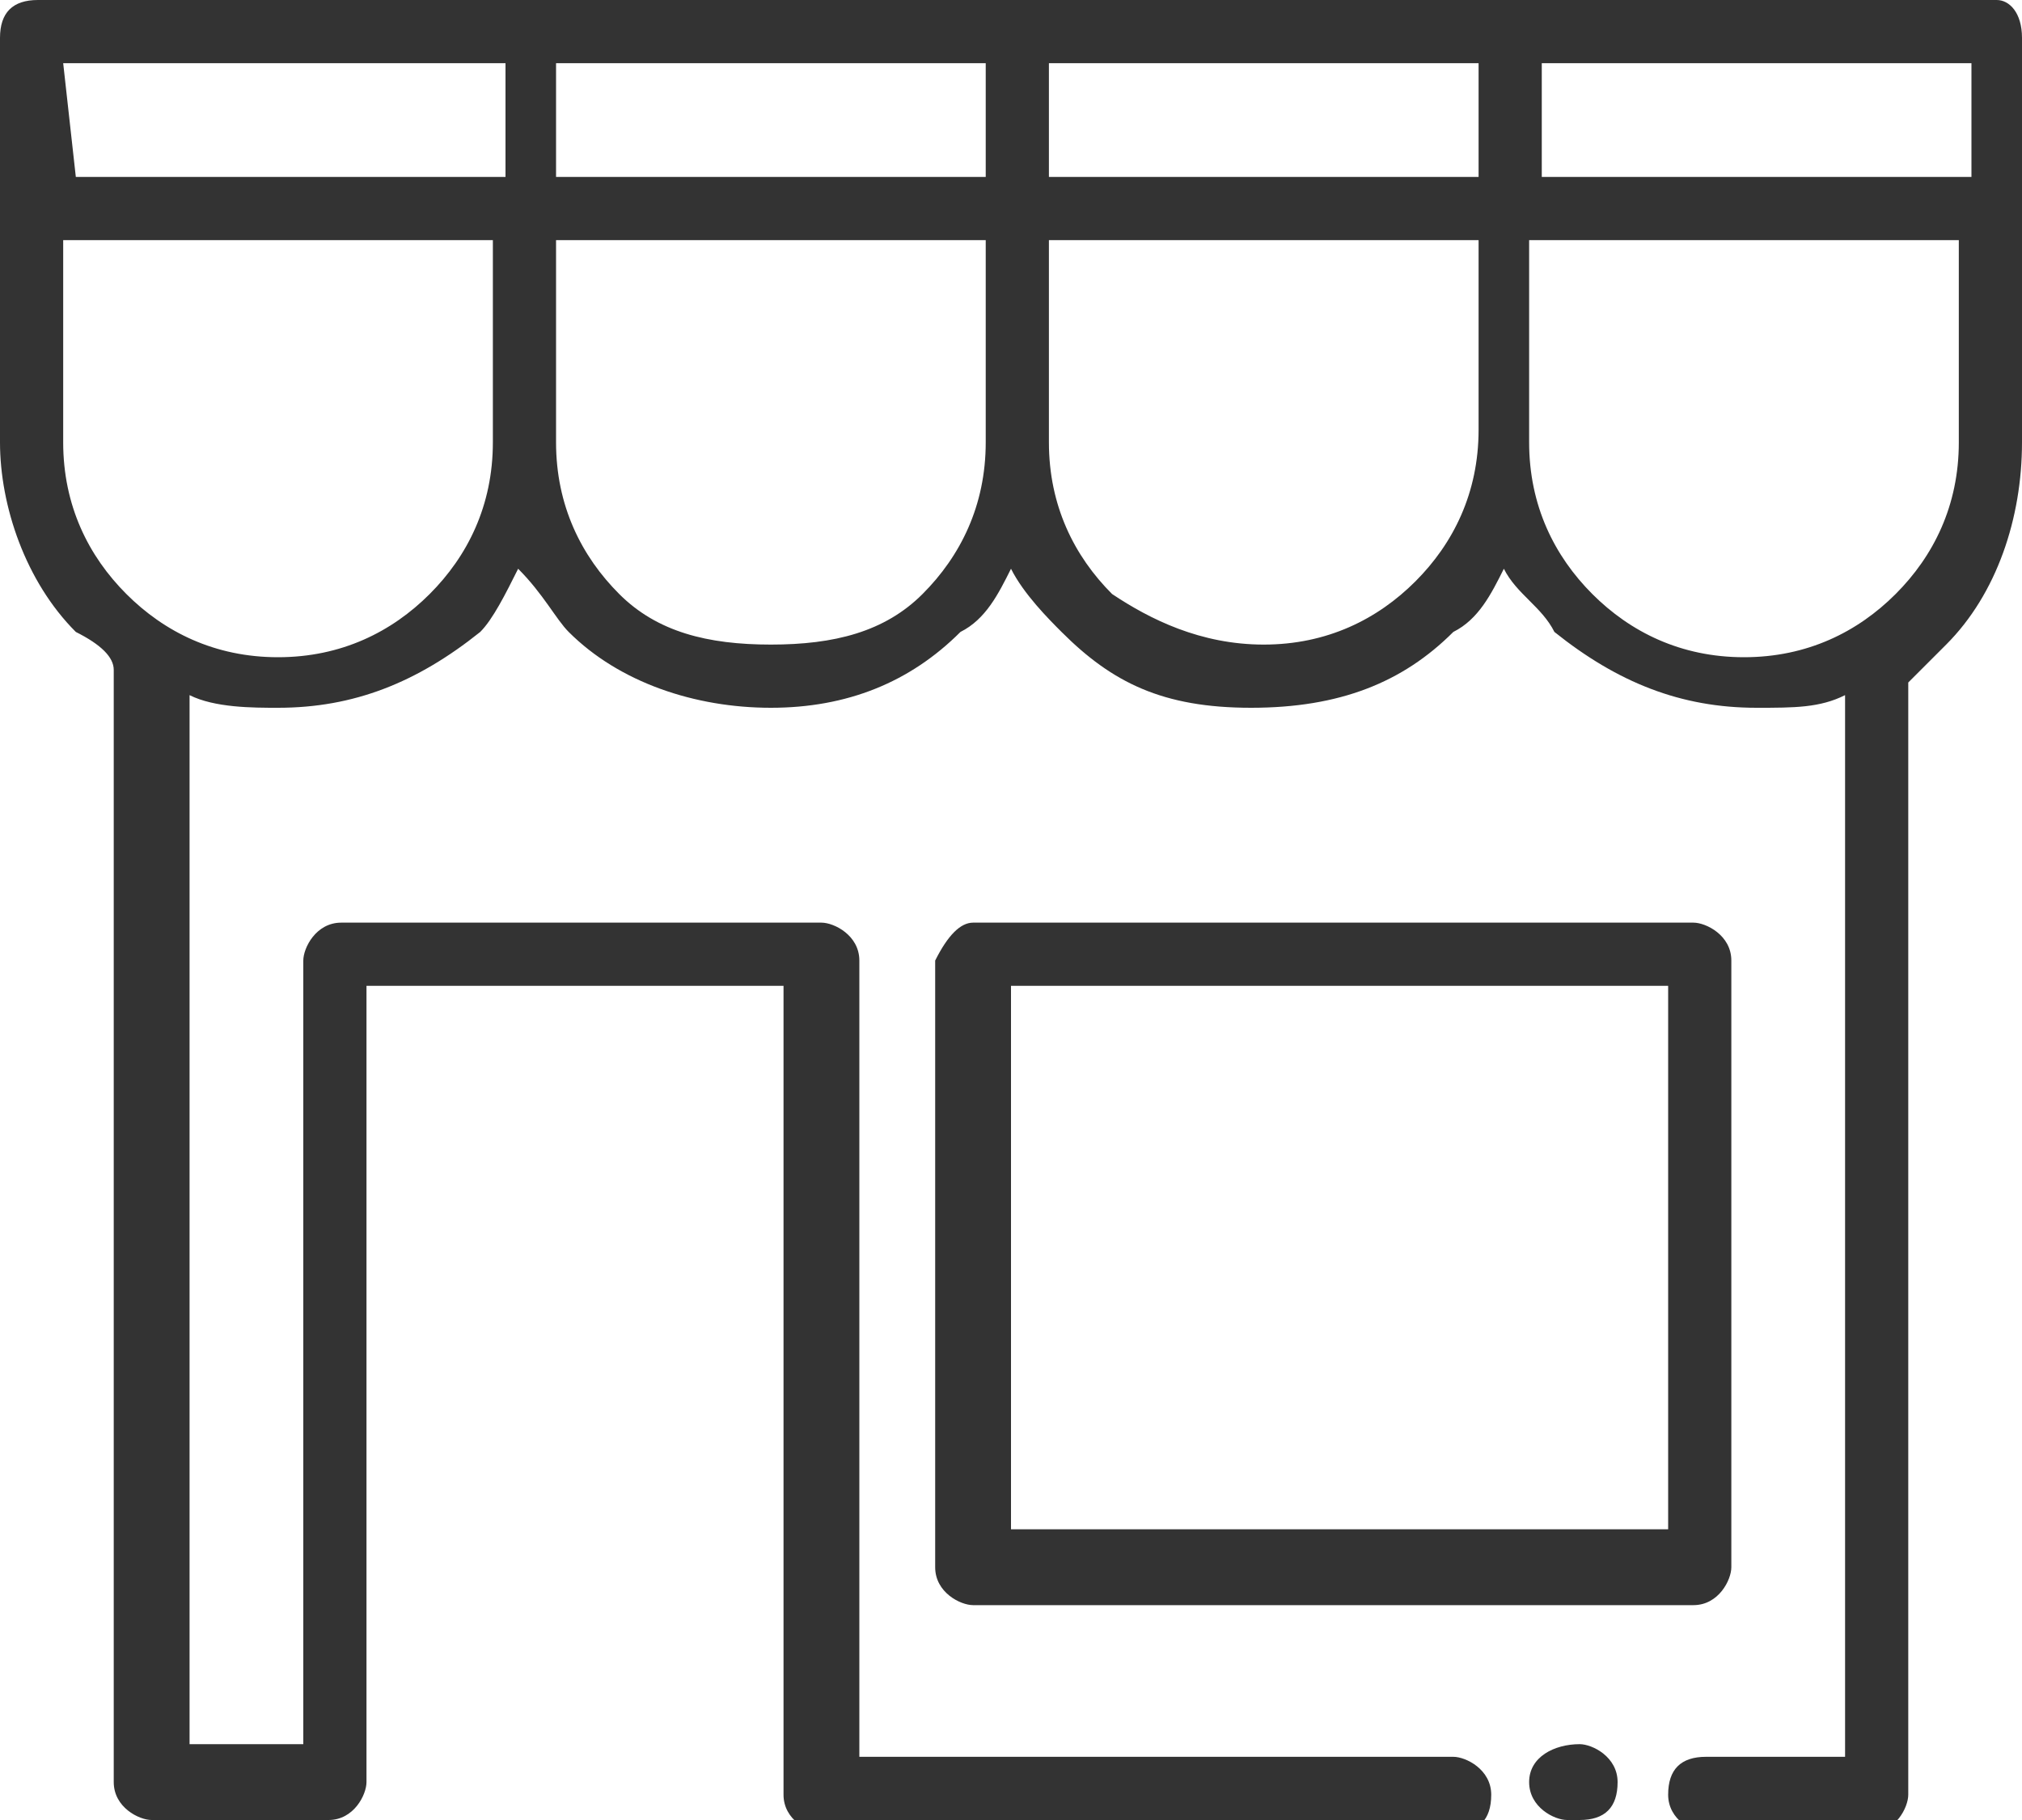 <svg enable-background="new 0 0 16 14.4" viewBox="0 0 16 14.4" xmlns="http://www.w3.org/2000/svg"><path d="m.3 0h15.5c.1 0 .2.1.2.3v3.2c0 .6-.2 1.2-.6 1.6-.1.1-.2.2-.3.3v8.8c0 .1-.1.3-.3.3h-1.3c-.1 0-.3-.1-.3-.3s.1-.3.3-.3h1.1v-8.4c-.2.1-.4.1-.7.1-.6 0-1.1-.2-1.6-.6-.1-.2-.3-.3-.4-.5-.1.2-.2.4-.4.5-.4.4-.9.6-1.6.6s-1.1-.2-1.5-.6c-.1-.1-.3-.3-.4-.5-.1.2-.2.4-.4.5-.4.4-.9.6-1.5.6s-1.2-.2-1.6-.6c-.1-.1-.2-.3-.4-.5-.1.2-.2.4-.3.5-.5.4-1 .6-1.6.6-.2 0-.5 0-.7-.1v8.3h.9v-6.2c0-.1.1-.3.3-.3h3.8c.1 0 .3.1.3.3v6.3h4.7c.1 0 .3.1.3.3s-.1.3-.3.3h-5c-.1 0-.3-.1-.3-.3v-6.4h-3.3v6.3c0 .1-.1.3-.3.3h-1.4c-.1 0-.3-.1-.3-.3v-8.8c0-.1-.1-.2-.3-.3-.4-.4-.6-1-.6-1.5v-3.2c0-.2.1-.3.3-.3zm.3 1.4h3.4v-.9h-3.5zm3.8 0h3.4v-.9h-3.4zm3.9 0h3.4v-.9h-3.4zm3.9 0h3.4v-.9h-3.4zm3.3.5h-3.4v1.6c0 .5.2.9.5 1.2s.7.5 1.2.5.9-.2 1.2-.5.5-.7.5-1.2zm-3.8 0h-3.4v1.6c0 .5.2.9.5 1.2.3.2.7.4 1.2.4s.9-.2 1.2-.5.5-.7.5-1.2zm-3.9 0h-3.4v1.6c0 .5.2.9.5 1.2s.7.4 1.2.4.9-.1 1.2-.4.5-.7.5-1.2zm-3.9 0h-3.4v1.6c0 .5.2.9.5 1.2s.7.5 1.2.5.9-.2 1.2-.5.5-.7.5-1.2zm8.6 11.9c.1 0 .3.1.3.3s-.1.3-.3.3h-.1c-.1 0-.3-.1-.3-.3s.2-.3.4-.3zm-4.8-6.5h5.7c.1 0 .3.1.3.3v4.8c0 .1-.1.3-.3.3h-5.7c-.1 0-.3-.1-.3-.3v-4.8c.1-.2.2-.3.3-.3zm5.5.5h-5.2v4.3h5.2z" fill="#333"/></svg>